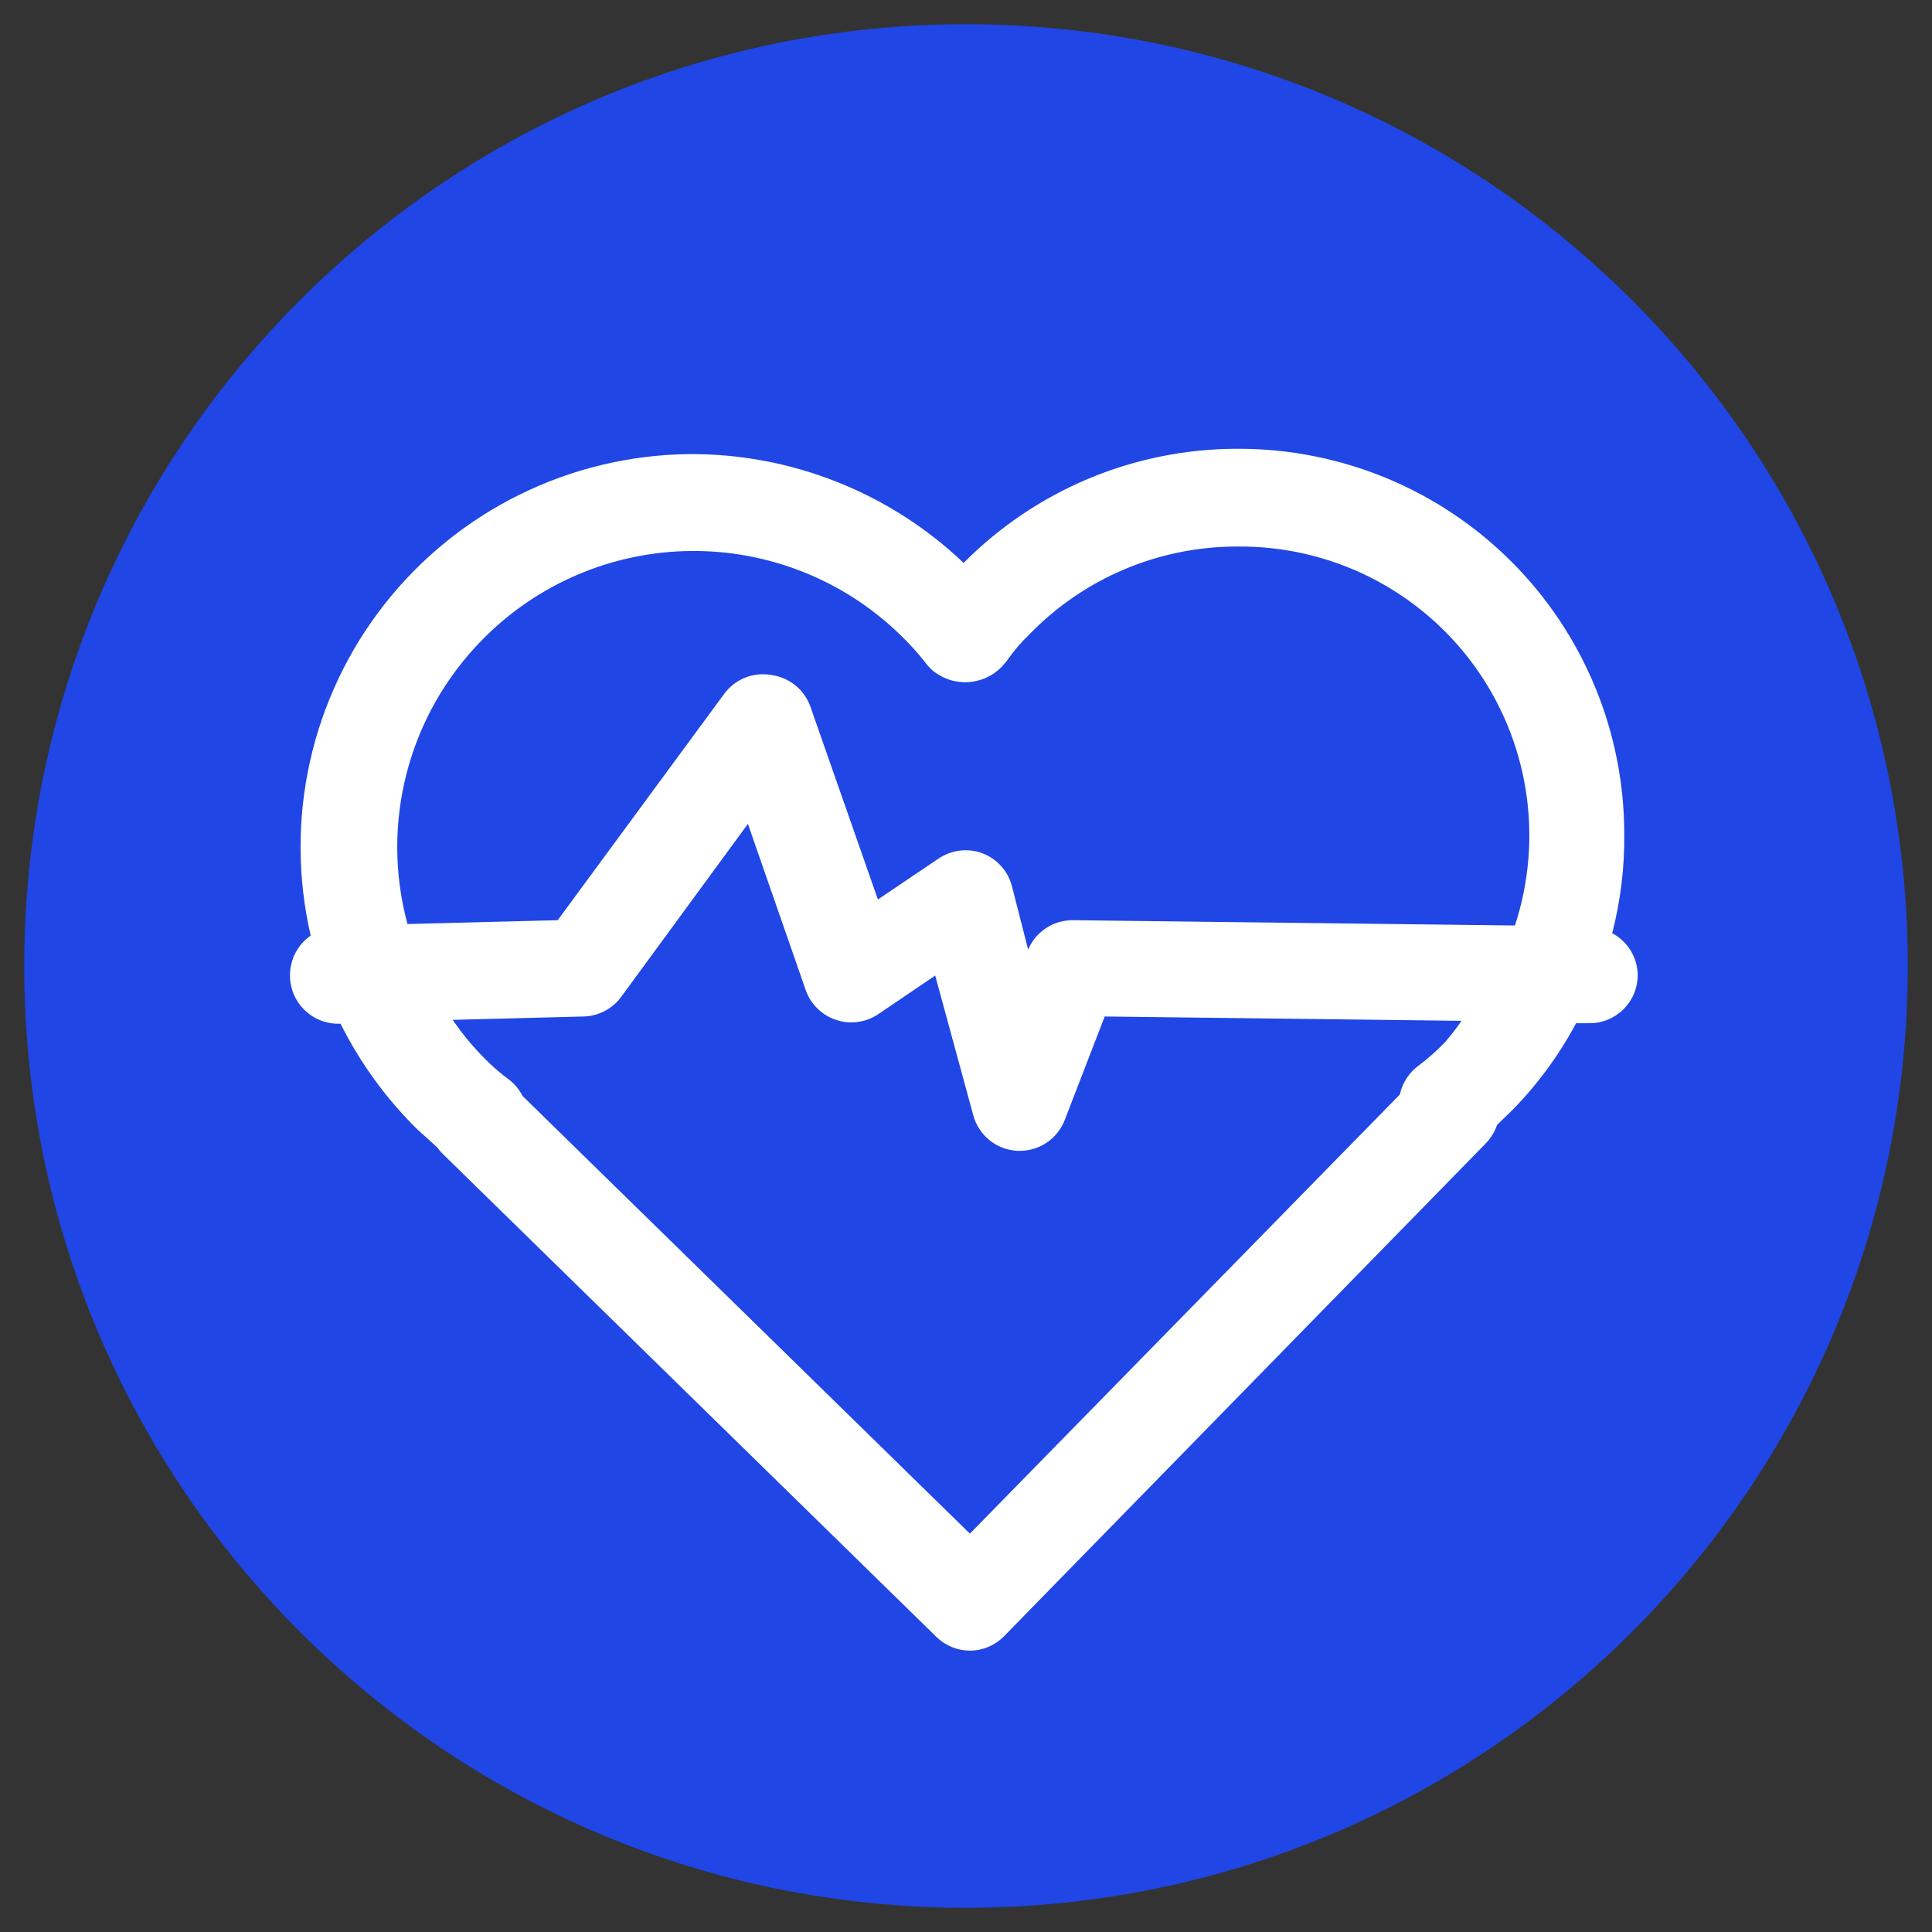 <svg xmlns="http://www.w3.org/2000/svg" xmlns:xlink="http://www.w3.org/1999/xlink" width="500" zoomAndPan="magnify" viewBox="0 0 375 375" height="500" preserveAspectRatio="xMidYMid meet" version="1.0"><rect x="0" y="0" width="375" height="375" fill="#333333" stroke="none"/><defs><clipPath id="9192e7c4ab"><path d="M 4.703 4.703 L 370.297 4.703 L 370.297 370.297 L 4.703 370.297 Z M 4.703 4.703 " clip-rule="nonzero"/></clipPath><clipPath id="054a2472aa"><path d="M 187.5 4.703 C 86.543 4.703 4.703 86.543 4.703 187.5 C 4.703 288.457 86.543 370.297 187.5 370.297 C 288.457 370.297 370.297 288.457 370.297 187.5 C 370.297 86.543 288.457 4.703 187.5 4.703 Z M 187.5 4.703 " clip-rule="nonzero"/></clipPath></defs><g clip-path="url(#9192e7c4ab)"><g clip-path="url(#054a2472aa)"><path fill="#2046e5" d="M 4.703 4.703 L 370.297 4.703 L 370.297 370.297 L 4.703 370.297 Z M 4.703 4.703 " fill-opacity="1" fill-rule="nonzero"/></g></g><path fill="#ffffff" d="M 312.93 181.133 C 314.555 174.816 315.336 168.398 315.266 161.879 C 315.266 160.656 315.234 159.434 315.176 158.211 C 315.113 156.988 315.023 155.77 314.906 154.551 C 314.785 153.332 314.637 152.117 314.457 150.91 C 314.277 149.699 314.066 148.492 313.828 147.293 C 313.59 146.094 313.32 144.898 313.023 143.711 C 312.727 142.523 312.402 141.348 312.047 140.176 C 311.691 139.004 311.309 137.844 310.895 136.691 C 310.48 135.539 310.043 134.398 309.574 133.266 C 309.105 132.137 308.609 131.016 308.086 129.91 C 307.562 128.805 307.012 127.711 306.438 126.633 C 305.859 125.555 305.258 124.488 304.629 123.441 C 304 122.391 303.344 121.355 302.664 120.34 C 301.984 119.324 301.281 118.324 300.551 117.34 C 299.824 116.355 299.07 115.391 298.293 114.445 C 297.516 113.5 296.719 112.574 295.895 111.668 C 295.074 110.762 294.23 109.875 293.367 109.008 C 292.5 108.145 291.613 107.301 290.707 106.48 C 289.801 105.656 288.875 104.859 287.93 104.082 C 286.984 103.305 286.02 102.555 285.035 101.824 C 284.055 101.094 283.055 100.391 282.035 99.711 C 281.02 99.031 279.984 98.379 278.934 97.746 C 277.887 97.117 276.82 96.516 275.742 95.938 C 274.664 95.363 273.57 94.812 272.465 94.289 C 271.359 93.766 270.238 93.27 269.109 92.801 C 267.98 92.332 266.836 91.895 265.684 91.48 C 264.535 91.07 263.371 90.684 262.199 90.328 C 261.031 89.977 259.852 89.648 258.664 89.352 C 257.477 89.055 256.285 88.785 255.082 88.547 C 253.883 88.309 252.68 88.098 251.469 87.918 C 250.258 87.738 249.043 87.59 247.824 87.469 C 246.609 87.352 245.387 87.262 244.164 87.199 C 242.941 87.141 241.719 87.109 240.496 87.109 L 239.656 87.109 C 234.758 87.145 229.91 87.652 225.113 88.637 C 220.316 89.625 215.664 91.066 211.148 92.965 C 206.637 94.867 202.352 97.188 198.293 99.93 C 194.234 102.672 190.484 105.781 187.035 109.262 C 183.477 105.871 179.621 102.852 175.48 100.203 C 171.336 97.555 166.977 95.324 162.406 93.516 C 157.832 91.707 153.129 90.348 148.297 89.445 C 143.465 88.539 138.59 88.105 133.672 88.137 C 132.25 88.156 130.836 88.211 129.418 88.309 C 128.004 88.406 126.59 88.543 125.184 88.719 C 123.773 88.891 122.371 89.105 120.973 89.359 C 119.578 89.613 118.191 89.906 116.809 90.238 C 115.43 90.57 114.059 90.938 112.699 91.344 C 111.34 91.754 109.992 92.199 108.66 92.68 C 107.324 93.164 106.004 93.684 104.699 94.242 C 103.395 94.797 102.105 95.391 100.832 96.02 C 99.559 96.645 98.305 97.309 97.07 98.008 C 95.832 98.707 94.617 99.438 93.426 100.207 C 92.23 100.973 91.059 101.77 89.906 102.602 C 88.758 103.434 87.633 104.297 86.531 105.191 C 85.43 106.086 84.352 107.012 83.301 107.965 C 82.25 108.922 81.23 109.906 80.234 110.918 C 79.238 111.93 78.273 112.965 77.336 114.031 C 76.398 115.098 75.492 116.188 74.613 117.305 C 73.738 118.422 72.895 119.562 72.082 120.727 C 71.27 121.891 70.488 123.074 69.742 124.281 C 68.996 125.488 68.281 126.715 67.605 127.961 C 66.926 129.211 66.285 130.473 65.676 131.758 C 65.07 133.039 64.5 134.34 63.965 135.652 C 63.43 136.969 62.93 138.297 62.469 139.637 C 62.008 140.98 61.586 142.336 61.199 143.699 C 60.816 145.066 60.469 146.441 60.16 147.828 C 59.852 149.215 59.582 150.605 59.352 152.008 C 59.121 153.406 58.93 154.812 58.777 156.223 C 58.625 157.637 58.512 159.051 58.441 160.465 C 58.367 161.883 58.332 163.301 58.34 164.723 C 58.344 166.141 58.391 167.559 58.477 168.977 C 58.562 170.391 58.688 171.805 58.852 173.215 C 59.016 174.625 59.219 176.027 59.461 177.426 C 59.703 178.824 59.984 180.215 60.305 181.598 C 59.68 182.031 59.113 182.535 58.613 183.109 C 58.109 183.68 57.684 184.305 57.332 184.98 C 56.984 185.656 56.719 186.363 56.543 187.105 C 56.363 187.844 56.277 188.594 56.285 189.355 C 56.285 189.969 56.344 190.578 56.465 191.18 C 56.586 191.781 56.762 192.367 56.996 192.934 C 57.23 193.5 57.52 194.039 57.859 194.551 C 58.203 195.059 58.59 195.531 59.023 195.965 C 59.457 196.398 59.93 196.785 60.438 197.129 C 60.949 197.469 61.488 197.758 62.055 197.992 C 62.621 198.227 63.207 198.402 63.809 198.523 C 64.41 198.645 65.02 198.703 65.633 198.703 L 66.098 198.703 C 69.906 206.301 74.828 213.094 80.867 219.078 L 84.883 222.723 C 85.27 223.266 85.707 223.762 86.191 224.219 L 181.711 317.68 C 182.582 318.543 183.582 319.207 184.715 319.676 C 185.848 320.145 187.027 320.383 188.254 320.387 C 189.5 320.383 190.699 320.137 191.852 319.652 C 193 319.164 194.012 318.477 194.887 317.586 L 288.348 221.973 C 289.363 220.926 290.113 219.711 290.59 218.328 L 293.582 215.434 C 298.492 210.41 302.602 204.801 305.918 198.609 L 308.535 198.609 C 309.148 198.609 309.758 198.551 310.359 198.43 C 310.961 198.309 311.547 198.133 312.113 197.898 C 312.68 197.664 313.219 197.375 313.727 197.035 C 314.238 196.691 314.711 196.305 315.145 195.871 C 315.578 195.438 315.965 194.965 316.309 194.457 C 316.648 193.945 316.938 193.406 317.172 192.84 C 317.406 192.273 317.582 191.688 317.703 191.086 C 317.82 190.484 317.883 189.875 317.883 189.262 C 317.871 188.426 317.75 187.605 317.52 186.801 C 317.289 185.996 316.953 185.234 316.52 184.52 C 316.082 183.805 315.559 183.16 314.949 182.586 C 314.344 182.008 313.668 181.527 312.93 181.133 Z M 93.578 124.215 C 94.895 122.867 96.273 121.59 97.719 120.379 C 99.16 119.172 100.66 118.035 102.215 116.969 C 103.77 115.906 105.371 114.922 107.023 114.02 C 108.676 113.113 110.367 112.289 112.098 111.551 C 113.832 110.812 115.594 110.16 117.391 109.594 C 119.188 109.031 121.008 108.555 122.852 108.168 C 124.695 107.781 126.551 107.484 128.426 107.281 C 130.297 107.078 132.176 106.965 134.059 106.945 C 135.941 106.926 137.82 107 139.695 107.164 C 141.574 107.328 143.438 107.586 145.285 107.934 C 147.137 108.281 148.969 108.723 150.773 109.25 C 152.582 109.777 154.359 110.395 156.105 111.098 C 157.855 111.801 159.562 112.586 161.234 113.457 C 162.902 114.328 164.527 115.277 166.102 116.309 C 167.68 117.34 169.199 118.445 170.668 119.625 C 172.137 120.805 173.543 122.055 174.887 123.375 C 176.527 124.953 178.055 126.633 179.465 128.422 C 179.883 128.992 180.352 129.523 180.867 130.008 C 181.34 130.418 181.848 130.777 182.387 131.09 C 182.93 131.402 183.492 131.66 184.082 131.867 C 184.672 132.074 185.277 132.223 185.895 132.312 C 186.512 132.402 187.133 132.438 187.754 132.41 C 188.379 132.387 188.996 132.301 189.602 132.16 C 190.211 132.016 190.801 131.82 191.371 131.566 C 191.941 131.312 192.484 131.008 192.996 130.652 C 193.508 130.293 193.984 129.895 194.422 129.449 L 195.449 128.234 C 196.738 126.371 198.203 124.656 199.84 123.094 C 202.438 120.422 205.27 118.031 208.34 115.926 C 211.41 113.816 214.656 112.031 218.082 110.574 C 221.508 109.113 225.047 108.004 228.691 107.25 C 232.34 106.492 236.023 106.105 239.75 106.082 L 240.309 106.082 C 241.418 106.074 242.523 106.098 243.629 106.156 C 244.738 106.211 245.84 106.301 246.941 106.422 C 248.043 106.543 249.141 106.699 250.23 106.887 C 251.324 107.074 252.41 107.293 253.488 107.543 C 254.566 107.793 255.637 108.078 256.699 108.391 C 257.762 108.707 258.812 109.055 259.855 109.43 C 260.895 109.809 261.926 110.215 262.945 110.652 C 263.961 111.09 264.965 111.559 265.953 112.055 C 266.945 112.555 267.918 113.082 268.875 113.637 C 269.836 114.191 270.777 114.773 271.699 115.387 C 272.625 115.996 273.531 116.633 274.414 117.301 C 275.301 117.965 276.168 118.652 277.012 119.371 C 277.859 120.086 278.684 120.828 279.484 121.59 C 280.285 122.355 281.062 123.145 281.816 123.953 C 282.57 124.766 283.301 125.598 284.008 126.453 C 284.711 127.309 285.391 128.18 286.047 129.074 C 286.699 129.969 287.324 130.883 287.926 131.816 C 288.523 132.746 289.098 133.695 289.641 134.66 C 290.184 135.625 290.695 136.605 291.18 137.602 C 291.668 138.598 292.121 139.609 292.547 140.633 C 292.973 141.652 293.367 142.688 293.73 143.734 C 294.094 144.781 294.426 145.836 294.73 146.902 C 295.031 147.969 295.301 149.043 295.539 150.125 C 295.773 151.207 295.98 152.297 296.152 153.391 C 296.328 154.484 296.469 155.582 296.574 156.684 C 296.684 157.789 296.758 158.891 296.801 160 C 296.844 161.105 296.855 162.215 296.832 163.32 C 296.809 164.43 296.754 165.535 296.664 166.637 C 296.574 167.742 296.453 168.844 296.301 169.941 C 296.148 171.039 295.961 172.129 295.742 173.215 C 295.523 174.301 295.273 175.379 294.992 176.449 C 294.707 177.523 294.395 178.582 294.051 179.637 L 208.16 178.609 C 207.242 178.609 206.344 178.742 205.465 179.008 C 204.59 179.273 203.766 179.66 203.004 180.164 C 202.238 180.672 201.562 181.277 200.977 181.984 C 200.391 182.691 199.918 183.465 199.562 184.309 L 196.383 171.879 C 196.188 171.168 195.914 170.492 195.559 169.848 C 195.203 169.203 194.777 168.609 194.281 168.066 C 193.789 167.523 193.234 167.043 192.625 166.629 C 192.02 166.215 191.371 165.879 190.684 165.617 C 189.984 165.359 189.266 165.184 188.523 165.098 C 187.785 165.008 187.043 165.012 186.305 165.102 C 185.566 165.188 184.848 165.363 184.148 165.625 C 183.449 165.887 182.793 166.227 182.176 166.645 L 170.402 174.59 L 157.316 137.207 C 157.035 136.398 156.648 135.645 156.16 134.945 C 155.672 134.242 155.098 133.621 154.441 133.074 C 153.781 132.531 153.062 132.086 152.281 131.742 C 151.5 131.395 150.684 131.16 149.84 131.035 C 148.965 130.871 148.082 130.828 147.195 130.914 C 146.305 131 145.449 131.211 144.621 131.539 C 143.793 131.871 143.027 132.312 142.324 132.863 C 141.625 133.414 141.012 134.051 140.492 134.777 L 108.25 178.609 L 79.09 179.355 C 78.441 176.953 77.949 174.516 77.617 172.051 C 77.285 169.582 77.117 167.102 77.105 164.613 C 77.098 162.121 77.25 159.645 77.566 157.172 C 77.879 154.703 78.355 152.262 78.988 149.855 C 79.621 147.445 80.406 145.09 81.348 142.785 C 82.285 140.48 83.371 138.242 84.602 136.078 C 85.836 133.914 87.199 131.84 88.703 129.855 C 90.203 127.867 91.828 125.988 93.578 124.215 Z M 280.496 202.254 C 278.91 203.922 277.199 205.449 275.359 206.832 C 274.426 207.512 273.645 208.332 273.016 209.301 C 272.387 210.266 271.953 211.312 271.711 212.441 L 188.254 297.676 L 101.426 212.723 C 100.809 211.512 99.969 210.48 98.902 209.637 C 97.207 208.395 95.617 207.023 94.137 205.523 C 91.812 203.195 89.727 200.672 87.875 197.953 L 113.297 197.301 C 114.742 197.262 116.105 196.902 117.387 196.23 C 118.668 195.559 119.734 194.637 120.586 193.469 L 145.168 159.918 L 156.383 192.16 C 156.859 193.531 157.617 194.727 158.652 195.742 C 159.688 196.762 160.891 197.5 162.27 197.953 C 163.652 198.422 165.066 198.555 166.512 198.355 C 167.961 198.16 169.285 197.652 170.496 196.832 L 181.523 189.355 L 188.906 216.461 C 189.164 217.418 189.562 218.312 190.105 219.145 C 190.645 219.973 191.305 220.699 192.074 221.324 C 192.848 221.945 193.699 222.43 194.625 222.781 C 195.555 223.133 196.516 223.332 197.504 223.375 L 197.973 223.375 C 198.914 223.375 199.832 223.23 200.73 222.949 C 201.629 222.672 202.469 222.262 203.242 221.73 C 204.02 221.195 204.699 220.559 205.281 219.82 C 205.863 219.082 206.324 218.273 206.664 217.395 L 214.422 197.301 L 283.676 198.141 C 282.699 199.578 281.641 200.949 280.496 202.254 Z M 280.496 202.254 " fill-opacity="1" fill-rule="nonzero"/></svg>